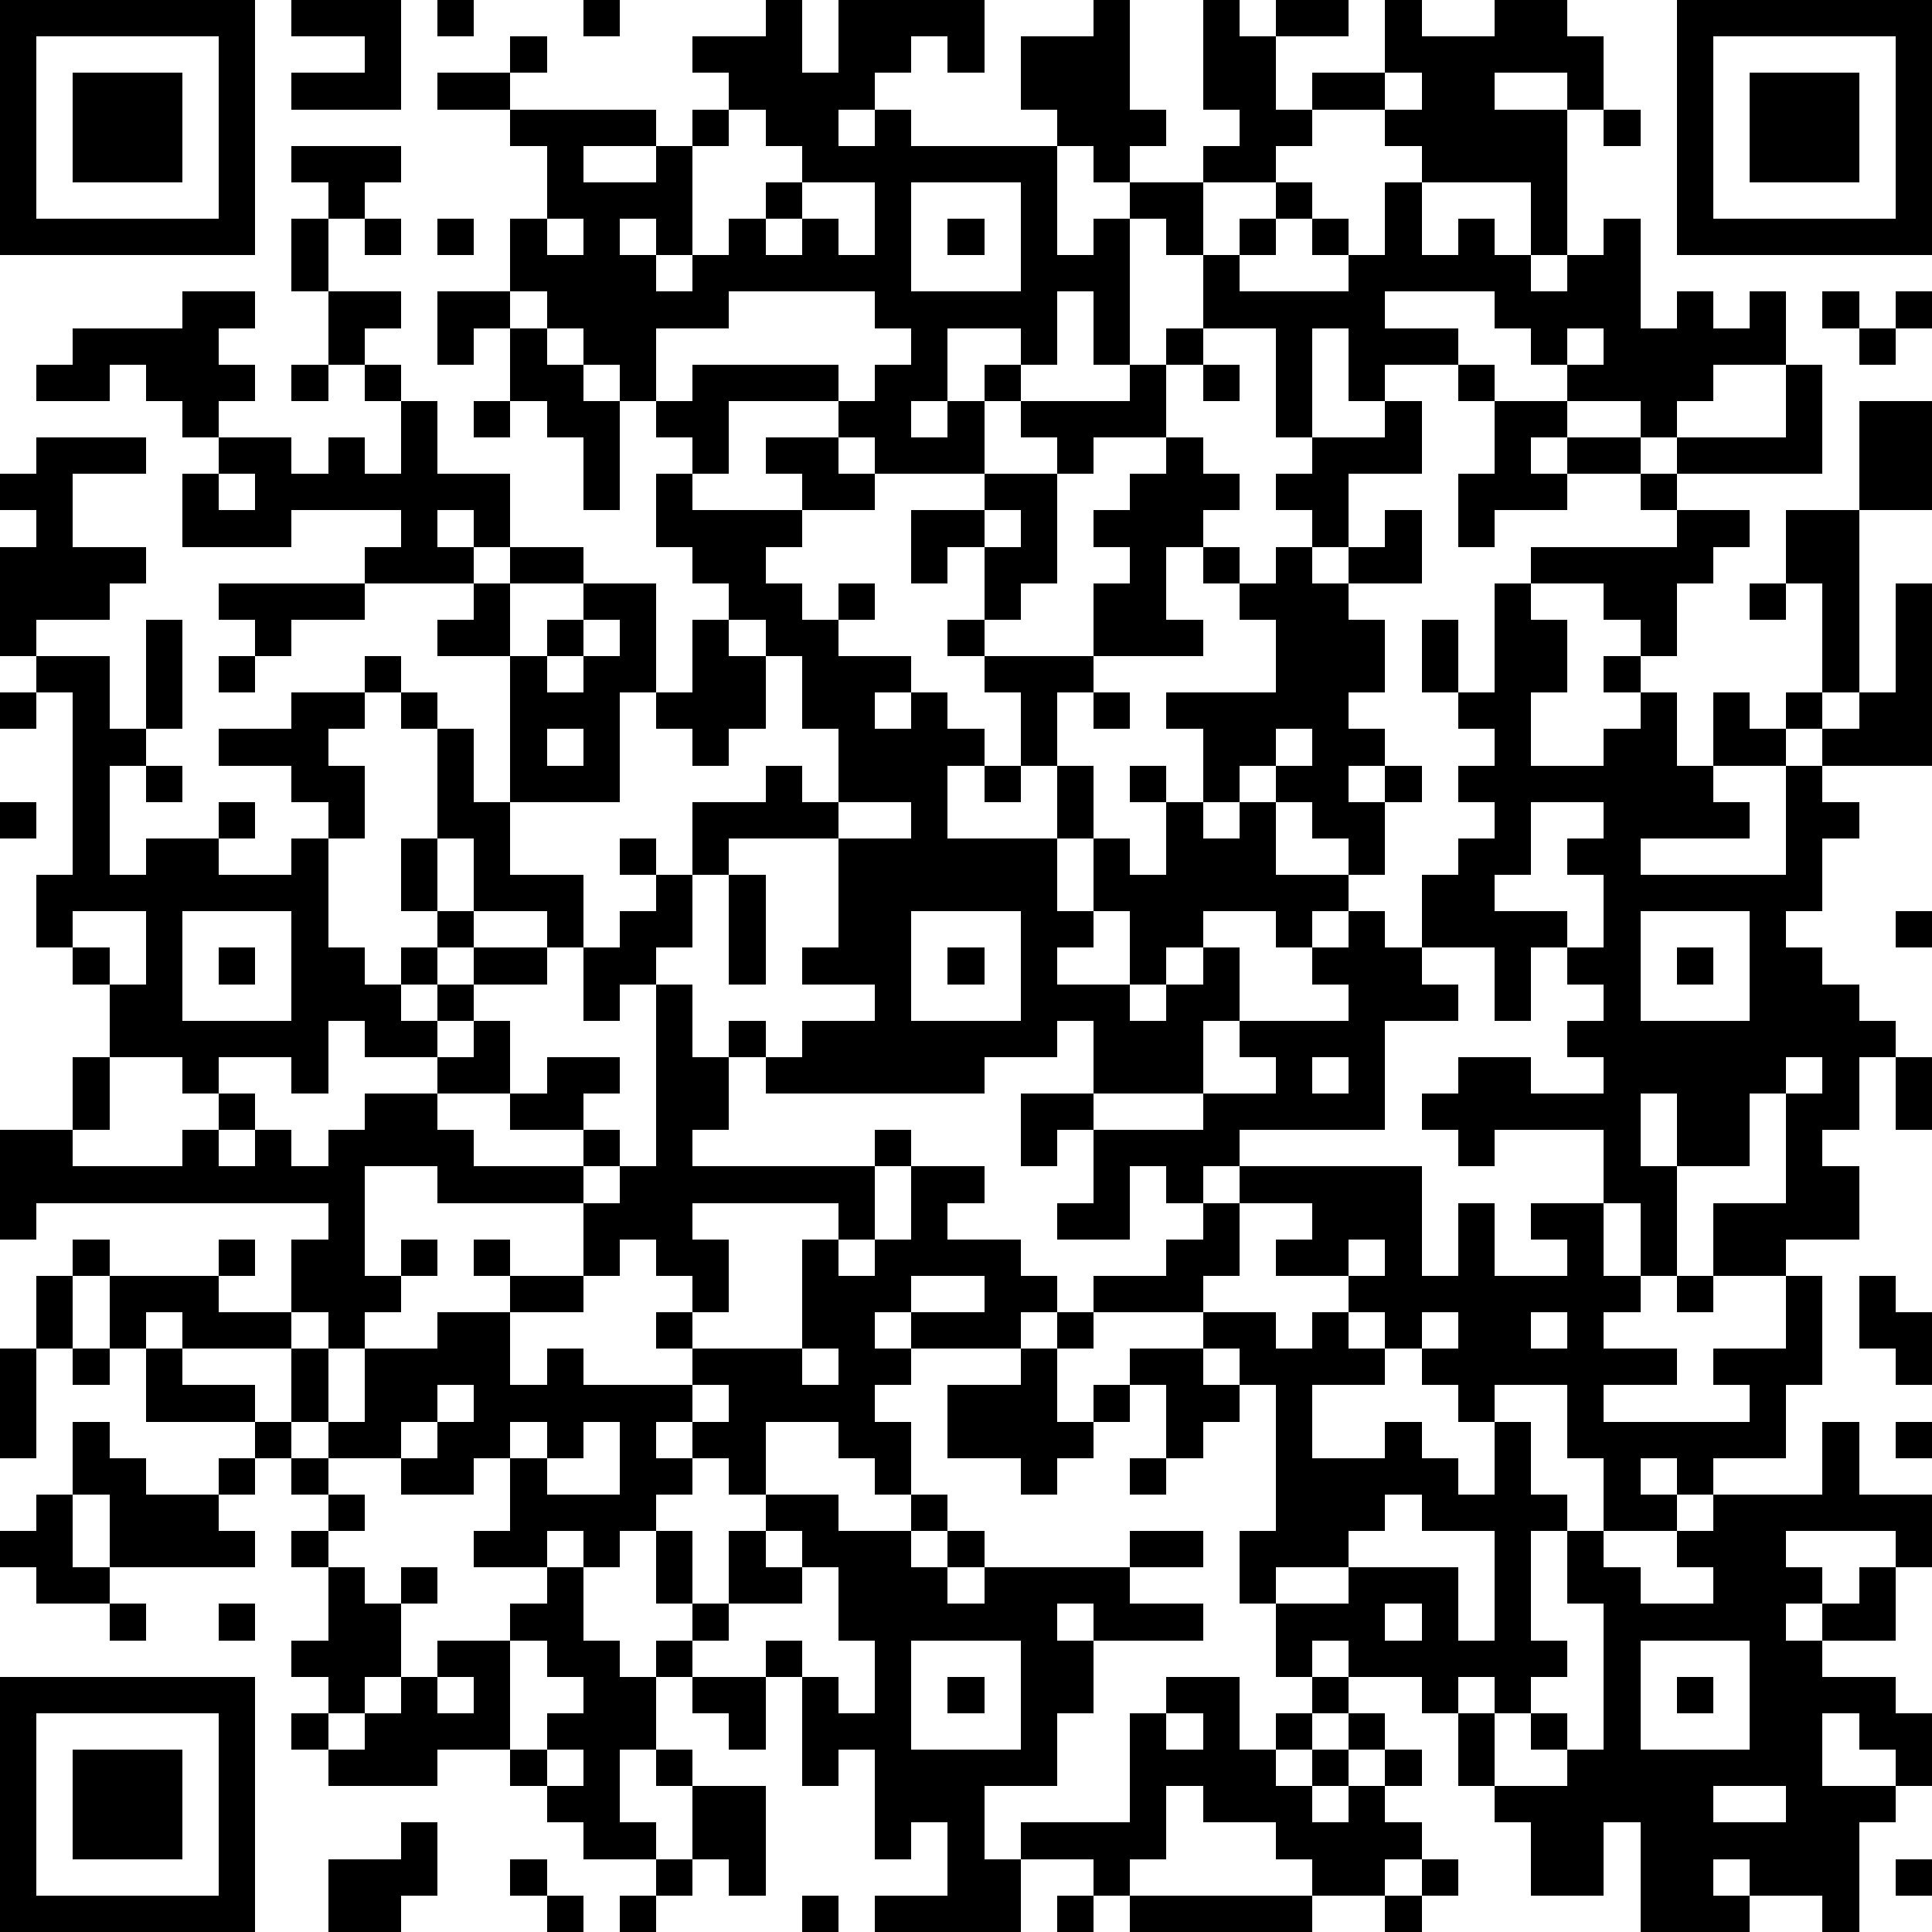 <?xml version="1.0" standalone="yes"?><svg version="1.1" xmlns="http://www.w3.org/2000/svg" xmlns:xlink="http://www.w3.org/1999/xlink" xmlns:ev="http://www.w3.org/2001/xml-events" width="212" height="212" shape-rendering="crispEdges"><path d="M0 0h7v7h-7zM8 0h3v3h-3v-1h2v-1h-2zM12 0h1v1h-1zM16 0h1v1h-1zM21 0h1v2h1v-2h4v2h-1v-1h-1v1h-1v1h-1v1h1v-1h1v1h4v-1h-1v-2h2v-1h1v3h1v1h-1v1h-1v-1h-1v3h1v-1h1v-1h2v-1h1v-1h-1v-3h1v1h1v-1h2v1h-2v2h1v-1h2v-2h1v1h2v-1h2v1h1v2h-1v-1h-2v1h2v4h-1v-2h-3v-1h-1v-1h-2v1h-1v1h-2v2h-1v-1h-1v4h-1v-2h-1v2h-1v-1h-2v2h-1v1h1v-1h1v-1h1v1h-1v2h-3v-1h-1v-1h-3v2h-1v-1h-1v-1h-1v-1h-1v-1h-1v-1h-1v-2h1v-2h-1v-1h-2v-1h2v-1h1v1h-1v1h4v1h-2v1h2v-1h1v-1h1v-1h-1v-1h2zM46 0h7v7h-7zM1 1v5h5v-5zM47 1v5h5v-5zM2 2h3v3h-3zM38 2v1h1v-1zM48 2h3v3h-3zM20 3v1h-1v3h-1v-1h-1v1h1v1h1v-1h1v-1h1v-1h1v-1h-1v-1zM44 3h1v1h-1zM8 4h3v1h-1v1h-1v-1h-1zM22 5v1h-1v1h1v-1h1v1h1v-2zM25 5v3h3v-3zM35 5h1v1h-1zM38 5h1v2h1v-1h1v1h1v1h1v-1h1v-1h1v3h1v-1h1v1h1v-1h1v2h-2v1h-1v1h-1v-1h-2v-1h-1v-1h-1v-1h-3v1h2v1h-2v1h-1v-2h-1v3h-1v-3h-2v-2h1v-1h1v1h-1v1h3v-1h-1v-1h1v1h1zM8 6h1v2h-1zM10 6h1v1h-1zM12 6h1v1h-1zM15 6v1h1v-1zM26 6h1v1h-1zM5 8h2v1h-1v1h1v1h-1v1h-1v-1h-1v-1h-1v1h-2v-1h1v-1h3zM9 8h2v1h-1v1h-1zM12 8h2v1h-1v1h-1zM20 8v1h-2v2h1v-1h4v1h1v-1h1v-1h-1v-1zM50 8h1v1h-1zM52 8h1v1h-1zM14 9h1v1h1v1h1v3h-1v-2h-1v-1h-1zM32 9h1v1h-1zM43 9v1h1v-1zM51 9h1v1h-1zM8 10h1v1h-1zM10 10h1v1h-1zM31 10h1v2h-2v1h-1v-1h-1v-1h3zM33 10h1v1h-1zM40 10h1v1h-1zM49 10h1v3h-4v-1h3zM11 11h1v2h2v2h-1v-1h-1v1h1v1h-3v-1h1v-1h-3v1h-3v-2h1v-1h2v1h1v-1h1v1h1zM13 11h1v1h-1zM38 11h1v2h-2v2h-1v-1h-1v-1h1v-1h2zM41 11h2v1h-1v1h1v-1h2v1h-2v1h-2v1h-1v-2h1zM51 11h2v3h-2zM1 12h3v1h-2v2h2v1h-1v1h-2v1h-1v-3h1v-1h-1v-1h1zM21 12h2v1h1v1h-2v-1h-1zM32 12h1v1h1v1h-1v1h-1v2h1v1h-3v-2h1v-1h-1v-1h1v-1h1zM6 13v1h1v-1zM18 13h1v1h3v1h-1v1h1v1h1v-1h1v1h-1v1h2v1h-1v1h1v-1h1v1h1v1h-1v2h3v-2h-1v-2h-1v-1h-1v-1h1v-2h-1v1h-1v-2h2v-1h2v3h-1v1h-1v1h3v1h-1v2h1v2h-1v2h1v-2h1v1h1v-2h-1v-1h1v1h1v-2h-1v-1h3v-2h-1v-1h-1v-1h1v1h1v-1h1v1h1v-1h1v-1h1v2h-2v1h1v2h-1v1h1v1h-1v1h1v-1h1v1h-1v2h-1v-1h-1v-1h-1v-1h-1v1h-1v1h1v-1h1v2h2v1h-1v1h-1v-1h-2v1h-1v1h-1v-2h-1v1h-1v1h2v1h1v-1h1v-1h1v2h-1v2h-3v-2h-1v1h-2v1h-6v-1h-1v-1h1v1h1v-1h2v-1h-2v-1h1v-3h-3v1h-1v-2h2v-1h1v1h1v-2h-1v-2h-1v-1h-1v-1h-1v-1h-1zM45 13h1v1h-1zM27 14v1h1v-1zM46 14h2v1h-1v1h-1v2h-1v-1h-1v-1h-2v-1h4zM49 14h2v5h-1v-3h-1zM14 15h2v1h-2zM6 16h4v1h-2v1h-1v-1h-1zM13 16h1v2h-2v-1h1zM16 16h2v3h-1v3h-3v-4h1v-1h1zM41 16h1v1h1v2h-1v2h2v-1h1v-1h-1v-1h1v1h1v2h1v-2h1v1h1v-1h1v1h-1v1h-2v1h1v1h-3v1h4v-3h1v-1h1v-1h1v-3h1v5h-3v1h1v1h-1v2h-1v1h1v1h1v1h1v1h-1v2h-1v1h1v2h-2v1h-2v-2h2v-3h-1v2h-2v-2h-1v2h1v3h-1v-2h-1v-2h-3v1h-1v-1h-1v-1h1v-1h2v1h2v-1h-1v-1h1v-1h-1v-1h-1v2h-1v-2h-2v-2h1v-1h1v-1h-1v-1h1v-1h-1v-1h-1v-2h1v2h1zM48 16h1v1h-1zM4 17h1v3h-1zM16 17v1h-1v1h1v-1h1v-1zM19 17h1v1h1v2h-1v1h-1v-1h-1v-1h1zM1 18h2v2h1v1h-1v3h1v-1h2v-1h1v1h-1v1h2v-1h1v-1h-1v-1h-2v-1h2v-1h2v-1h1v1h-1v1h-1v1h1v2h-1v3h1v1h1v-1h1v-1h-1v-2h1v-3h-1v-1h1v1h1v2h1v2h2v2h-1v-1h-2v-2h-1v2h1v1h-1v1h-1v1h1v-1h1v-1h2v1h-2v1h-1v1h-2v-1h-1v2h-1v-1h-2v1h-1v-1h-2v-2h-1v-1h-1v-2h1v-5h-1zM6 18h1v1h-1zM0 19h1v1h-1zM30 19h1v1h-1zM15 20v1h1v-1zM35 20v1h1v-1zM4 21h1v1h-1zM27 21h1v1h-1zM0 22h1v1h-1zM23 22v1h2v-1zM42 22v2h-1v1h2v1h1v-2h-1v-1h1v-1zM17 23h1v1h-1zM18 24h1v2h-1v1h-1v1h-1v-2h1v-1h1zM20 24h1v3h-1zM2 25v1h1v1h1v-2zM5 25v3h3v-3zM25 25v3h3v-3zM37 25h1v1h1v1h1v1h-2v3h-4v1h-1v1h-1v-1h-1v2h-2v-1h1v-2h-1v1h-1v-2h2v1h3v-1h2v-1h-1v-1h3v-1h-1v-1h1zM45 25v3h3v-3zM52 25h1v1h-1zM6 26h1v1h-1zM26 26h1v1h-1zM46 26h1v1h-1zM18 27h1v2h1v2h-1v1h5v-1h1v1h-1v2h-1v-1h-4v1h1v2h-1v-1h-1v-1h-1v1h-1v-2h-4v-1h-2v3h1v-1h1v1h-1v1h-1v1h-1v-1h-1v-2h1v-1h-8v1h-1v-3h2v-2h1v2h-1v1h3v-1h1v-1h1v1h-1v1h1v-1h1v1h1v-1h1v-1h2v-1h1v-1h1v2h-2v1h1v1h3v-1h-2v-1h1v-1h2v1h-1v1h1v1h-1v1h1v-1h1zM36 29v1h1v-1zM49 29v1h1v-1zM52 29h1v2h-1zM25 32h2v1h-1v1h2v1h1v1h-1v1h-3v-1h-1v1h1v1h-1v1h1v2h-1v-1h-1v-1h-2v2h-1v-1h-1v-1h-1v1h1v1h-1v1h-1v1h-1v-1h-1v1h-2v-1h1v-2h-1v1h-2v-1h-2v-1h-1v-2h-3v-1h-1v1h-1v-2h-1v-1h1v1h3v-1h1v1h-1v1h2v1h1v2h1v-2h2v-1h2v-1h-1v-1h1v1h2v1h-2v2h1v-1h1v1h3v-1h-1v-1h1v1h3v-3h1v1h1v-1h1zM34 32h5v3h1v-2h1v2h2v-1h-1v-1h2v2h1v1h-1v1h2v1h-2v1h4v-1h-1v-1h2v-2h1v3h-1v2h-2v1h-1v-1h-1v1h1v1h-2v-2h-1v-2h-2v1h-1v-1h-1v-1h-1v-1h-1v-1h-2v-1h1v-1h-2zM33 33h1v2h-1v1h-3v-1h2v-1h1zM37 34v1h1v-1zM1 35h1v2h-1zM25 35v1h2v-1zM46 35h1v1h-1zM51 35h1v1h1v2h-1v-1h-1zM29 36h1v1h-1zM33 36h2v1h1v-1h1v1h1v1h-2v2h2v-1h1v1h1v1h1v-2h1v2h1v1h-1v3h1v1h-1v1h-1v-1h-1v1h-1v-1h-2v-1h-1v1h-1v-2h-1v-2h1v-4h-1v-1h-1zM39 36v1h1v-1zM42 36v1h1v-1zM0 37h1v3h-1zM2 37h1v1h-1zM4 37h1v1h2v1h-3zM22 37v1h1v-1zM28 37h1v2h1v-1h1v-1h2v1h1v1h-1v1h-1v-2h-1v1h-1v1h-1v1h-1v-1h-2v-2h2zM12 38v1h-1v1h1v-1h1v-1zM19 38v1h1v-1zM2 39h1v1h1v1h2v-1h1v-1h1v1h-1v1h-1v1h1v1h-4v-2h-1zM14 39v1h1v-1zM16 39v1h-1v1h2v-2zM50 39h1v2h2v2h-1v-1h-3v1h1v1h-1v1h1v-1h1v-1h1v2h-2v1h2v1h1v2h-1v-1h-1v-1h-1v2h2v1h-1v3h-1v-1h-2v-1h-1v1h1v1h-3v-3h-1v2h-2v-2h-1v-1h-1v-2h1v2h2v-1h-1v-1h1v1h1v-4h-1v-2h1v1h1v1h2v-1h-1v-1h1v-1h3zM52 39h1v1h-1zM8 40h1v1h-1zM31 40h1v1h-1zM1 41h1v2h1v1h-2v-1h-1v-1h1zM9 41h1v1h-1zM21 41h2v1h2v-1h1v1h-1v1h1v-1h1v1h-1v1h1v-1h4v-1h2v1h-2v1h2v1h-3v-1h-1v1h1v2h-1v2h-2v2h1v-1h3v-3h1v-1h2v2h1v-1h1v-1h1v1h-1v1h-1v1h1v-1h1v-1h1v1h-1v1h-1v1h1v-1h1v-1h1v1h-1v1h1v1h-1v1h-2v-1h-1v-1h-2v-1h-1v2h-1v1h-1v-1h-2v2h-4v-1h2v-2h-1v1h-1v-3h-1v1h-1v-3h-1v-1h1v1h1v1h1v-2h-1v-2h-1v-1h-1zM38 41v1h-1v1h-2v1h2v-1h3v2h1v-3h-2v-1zM8 42h1v1h-1zM18 42h1v2h-1zM20 42h1v1h1v1h-2zM9 43h1v1h1v-1h1v1h-1v2h-1v1h-1v-1h-1v-1h1zM15 43h1v2h1v1h1v-1h1v-1h1v1h-1v1h-1v2h-1v2h1v1h-2v-1h-1v-1h-1v-1h-2v1h-3v-1h-1v-1h1v1h1v-1h1v-1h1v-1h2v-1h1zM3 44h1v1h-1zM6 44h1v1h-1zM38 44v1h1v-1zM14 45v3h1v-1h1v-1h-1v-1zM25 45v3h3v-3zM45 45v3h3v-3zM0 46h7v7h-7zM12 46v1h1v-1zM19 46h2v2h-1v-1h-1zM26 46h1v1h-1zM46 46h1v1h-1zM1 47v5h5v-5zM32 47v1h1v-1zM2 48h3v3h-3zM15 48v1h1v-1zM18 48h1v1h-1zM19 49h2v3h-1v-1h-1zM47 49v1h2v-1zM11 50h1v2h-1v1h-2v-2h2zM14 51h1v1h-1zM18 51h1v1h-1zM39 51h1v1h-1zM52 51h1v1h-1zM15 52h1v1h-1zM17 52h1v1h-1zM22 52h1v1h-1zM29 52h1v1h-1zM31 52h5v1h-5zM38 52h1v1h-1z" style="fill:#000" transform="translate(0,0) scale(4)"/></svg>